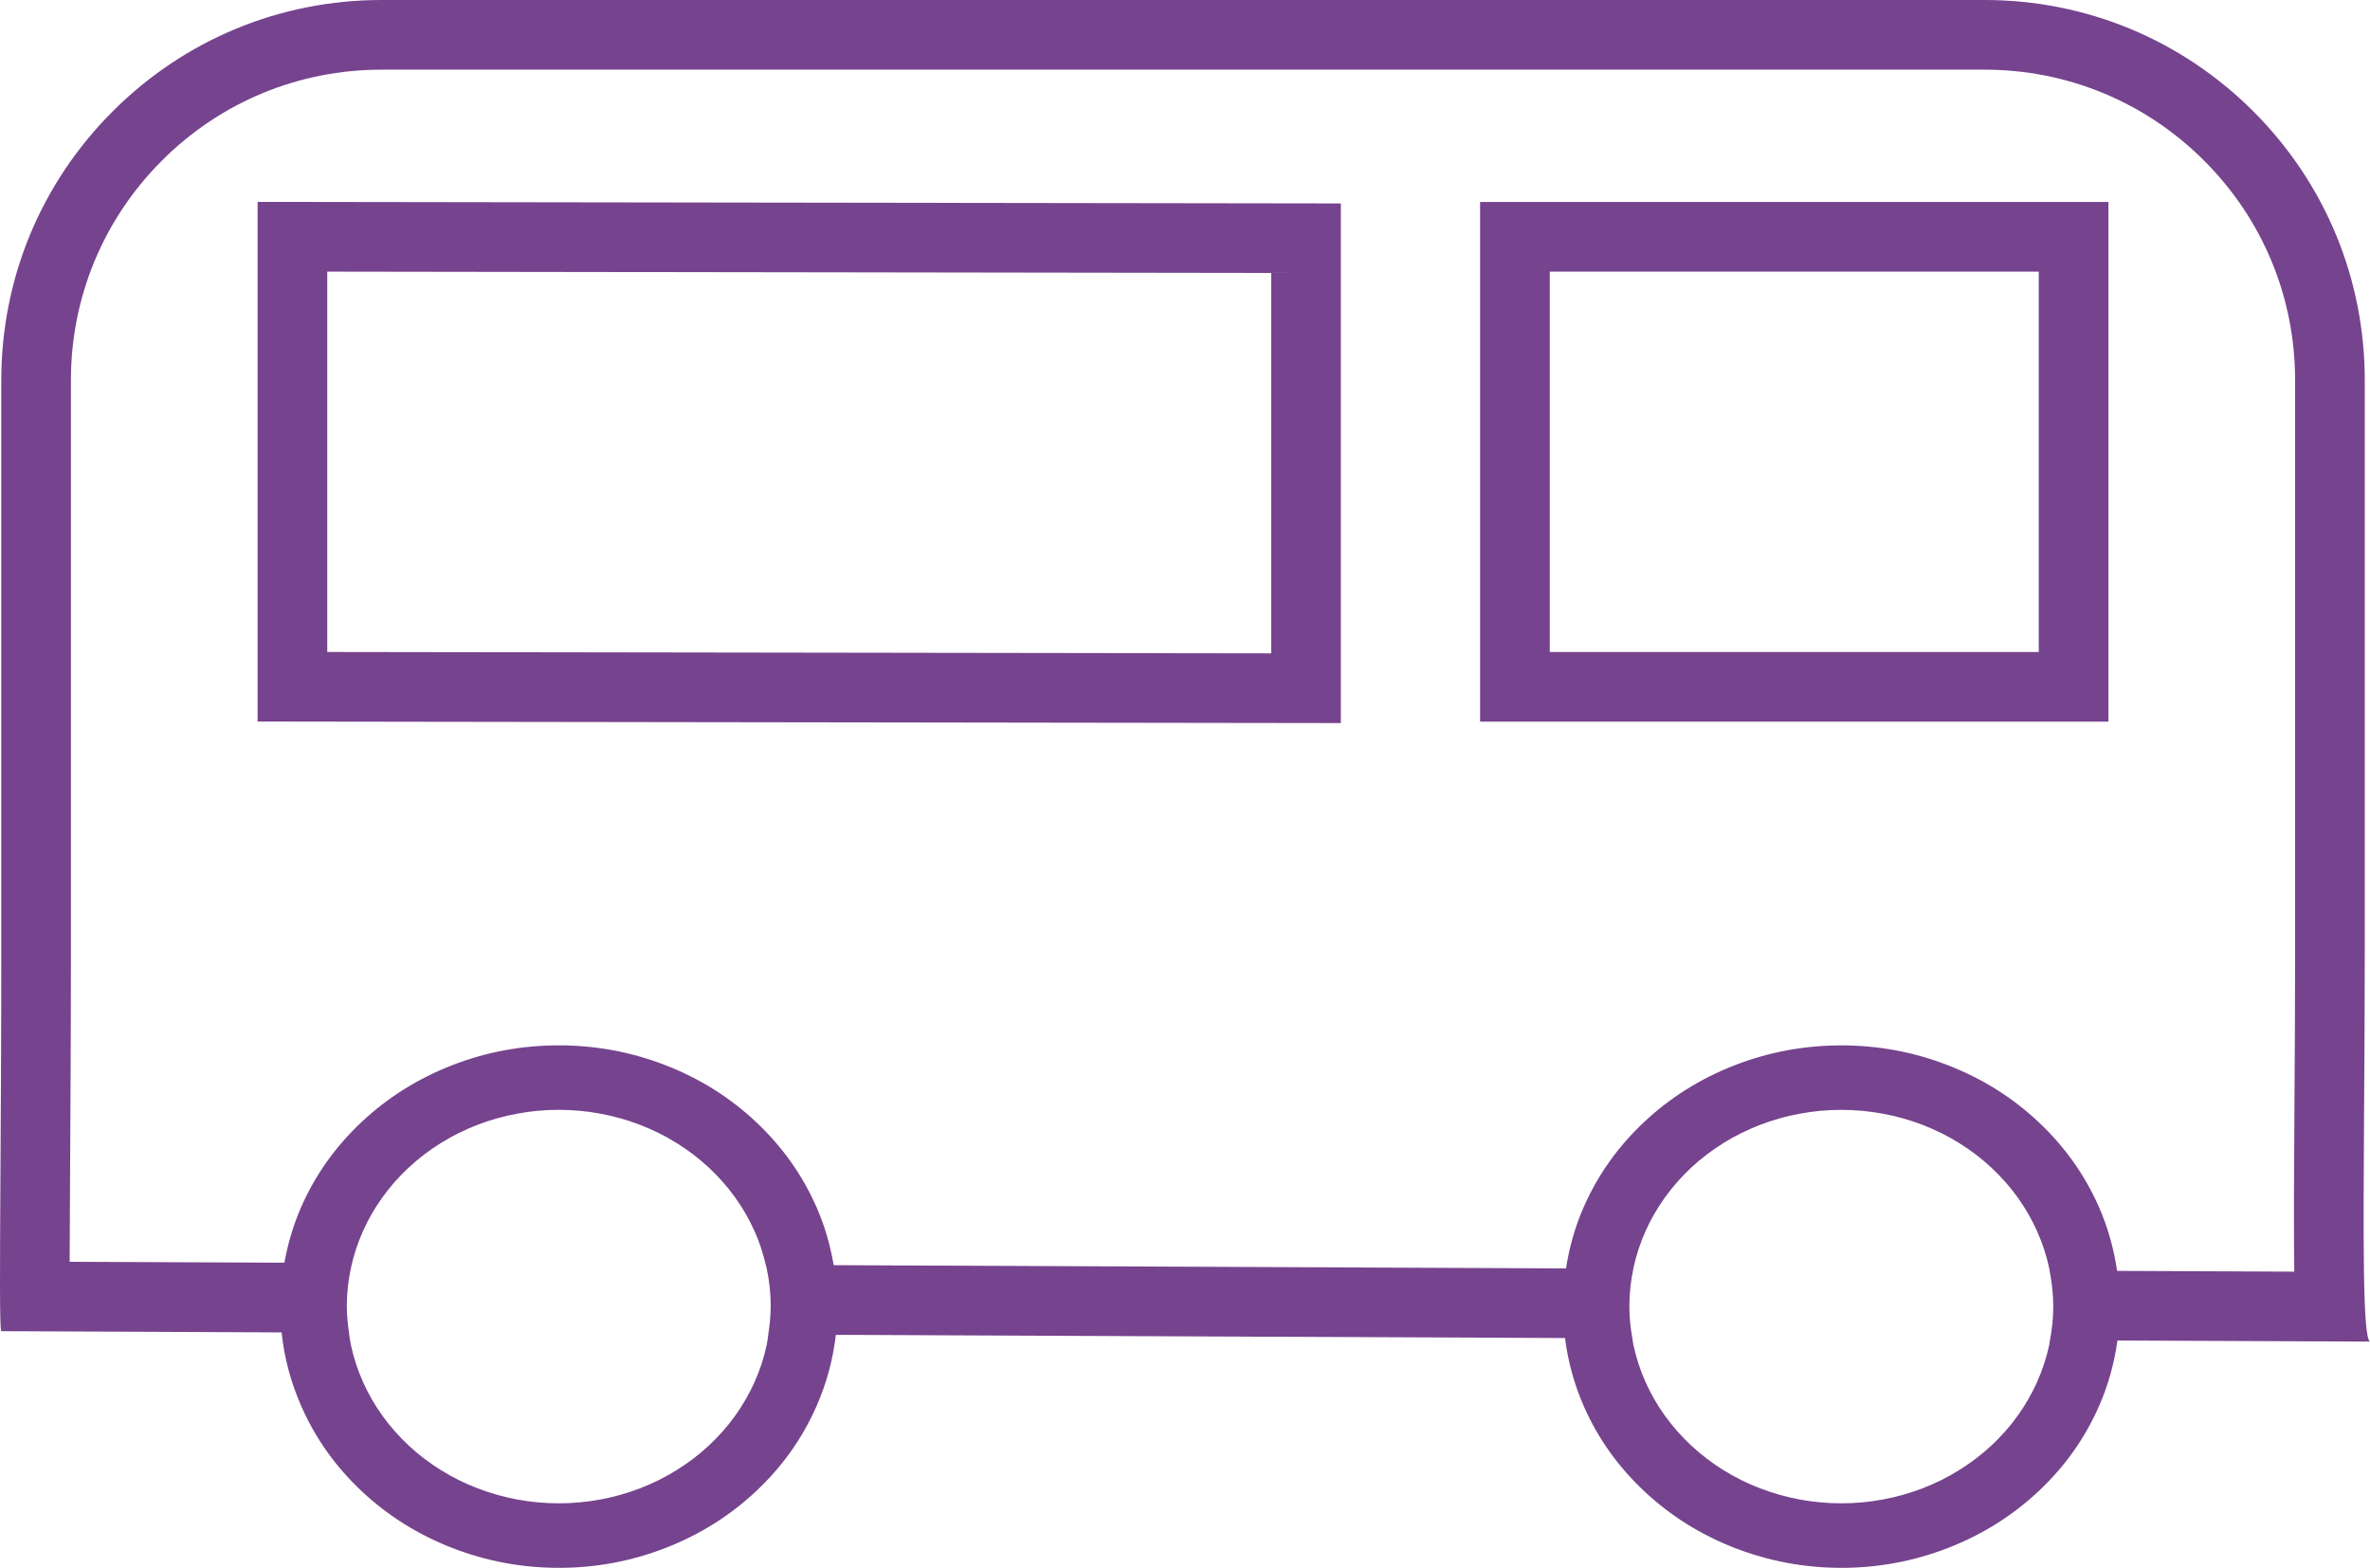 <?xml version="1.0" encoding="utf-8"?>
<!-- Generator: Adobe Illustrator 14.0.0, SVG Export Plug-In . SVG Version: 6.00 Build 43363)  -->
<!DOCTYPE svg PUBLIC "-//W3C//DTD SVG 1.1//EN" "http://www.w3.org/Graphics/SVG/1.1/DTD/svg11.dtd">
<svg version="1.1" id="Warstwa_1" xmlns="http://www.w3.org/2000/svg" xmlns:xlink="http://www.w3.org/1999/xlink" x="0px" y="0px"
	 width="68.045px" height="45.014px" viewBox="0 0 68.045 45.014" enable-background="new 0 0 68.045 45.014" xml:space="preserve">
<g>
	<path fill="#76438E" d="M42.495,20.719h18.04V5.799h-18.04V20.719z M44.495,7.799h14.04v10.92h-14.04V7.799z"/>
	<path fill="#76438E" d="M68.045,38.517c-0.211-0.104-0.193-2.897-0.169-6.766c0.009-1.354,0.019-2.891,0.019-4.452V10.92
		c0-2.917-1.137-5.66-3.199-7.722C62.633,1.136,59.891,0,56.975,0H10.956C8.039,0,5.297,1.136,3.235,3.198
		C1.172,5.26,0.037,8.003,0.037,10.92v16.379c0,2.385-0.013,4.603-0.024,6.386c-0.016,2.7-0.026,4.484,0.024,4.534l8.048,0.035
		c0.076,0.731,0.266,1.441,0.57,2.129c0.405,0.92,0.983,1.73,1.734,2.434c0.75,0.703,1.615,1.245,2.595,1.626
		c0.98,0.38,2.001,0.571,3.063,0.571c1.061,0,2.08-0.191,3.061-0.571c0.98-0.381,1.846-0.923,2.596-1.626s1.328-1.514,1.734-2.434
		c0.294-0.666,0.479-1.353,0.56-2.059l20.935,0.092c0.086,0.674,0.263,1.33,0.544,1.967c0.405,0.92,0.983,1.73,1.734,2.434
		c0.75,0.703,1.615,1.245,2.595,1.626c0.98,0.38,2.001,0.571,3.063,0.571c1.061,0,2.08-0.191,3.061-0.571
		c0.98-0.381,1.846-0.923,2.596-1.626s1.328-1.514,1.734-2.434c0.271-0.614,0.444-1.247,0.534-1.896l7.253,0.031V38.517z
		 M22.012,38.615c-0.077,0.364-0.192,0.717-0.346,1.061c-0.153,0.342-0.341,0.667-0.563,0.977c-0.222,0.308-0.474,0.593-0.757,0.855
		c-0.282,0.262-0.59,0.496-0.922,0.702s-0.682,0.381-1.051,0.522s-0.75,0.249-1.142,0.321s-0.788,0.109-1.187,0.109
		c-0.4,0-0.796-0.037-1.188-0.109s-0.771-0.18-1.141-0.321s-0.721-0.316-1.053-0.522s-0.639-0.44-0.922-0.702
		c-0.282-0.263-0.534-0.548-0.756-0.855c-0.223-0.31-0.41-0.635-0.563-0.977c-0.152-0.344-0.268-0.696-0.346-1.061
		c-0.025-0.117-0.04-0.234-0.057-0.353h0.002c-0.037-0.252-0.062-0.506-0.063-0.761c0.001-0.368,0.04-0.73,0.117-1.091
		c0.078-0.364,0.193-0.717,0.346-1.06c0.152-0.344,0.34-0.668,0.563-0.977c0.222-0.309,0.474-0.594,0.756-0.856
		c0.283-0.262,0.59-0.496,0.922-0.702c0.332-0.207,0.684-0.38,1.053-0.522c0.369-0.142,0.749-0.248,1.141-0.32
		c0.392-0.073,0.787-0.109,1.188-0.109c0.398,0,0.795,0.036,1.187,0.109c0.392,0.072,0.772,0.179,1.142,0.32
		c0.369,0.143,0.719,0.315,1.051,0.522c0.332,0.206,0.64,0.44,0.922,0.702c0.283,0.263,0.535,0.548,0.757,0.856
		s0.409,0.633,0.563,0.977c0.14,0.313,0.244,0.634,0.32,0.964h0c0.001,0.004,0.003,0.008,0.004,0.012
		c0.006,0.028,0.017,0.056,0.022,0.084c0.078,0.362,0.117,0.728,0.117,1.098c-0.001,0.271-0.029,0.54-0.071,0.807h0.001
		C22.045,38.415,22.034,38.516,22.012,38.615z M58.488,39.676c-0.153,0.342-0.341,0.667-0.563,0.977
		c-0.222,0.308-0.474,0.593-0.757,0.855c-0.282,0.262-0.59,0.496-0.922,0.702s-0.682,0.381-1.051,0.522s-0.75,0.249-1.142,0.321
		s-0.788,0.109-1.187,0.109c-0.4,0-0.796-0.037-1.188-0.109s-0.771-0.18-1.141-0.321s-0.721-0.316-1.053-0.522
		s-0.639-0.44-0.922-0.702c-0.282-0.263-0.534-0.548-0.756-0.855c-0.223-0.31-0.41-0.635-0.563-0.977
		c-0.152-0.344-0.268-0.696-0.346-1.061c-0.014-0.063-0.02-0.127-0.03-0.19l0,0c-0.054-0.301-0.087-0.605-0.087-0.911
		c0-0.367,0.039-0.729,0.115-1.088l0,0c0.001-0.005,0.001-0.01,0.002-0.015c0.078-0.364,0.193-0.717,0.346-1.06
		c0.152-0.344,0.34-0.668,0.563-0.977c0.222-0.309,0.474-0.594,0.756-0.856c0.283-0.262,0.59-0.496,0.922-0.702
		c0.332-0.207,0.684-0.38,1.053-0.522c0.369-0.142,0.749-0.248,1.141-0.32c0.392-0.073,0.787-0.109,1.188-0.109
		c0.398,0,0.795,0.036,1.187,0.109c0.392,0.072,0.772,0.179,1.142,0.32c0.369,0.143,0.719,0.315,1.051,0.522
		c0.332,0.206,0.64,0.44,0.922,0.702c0.283,0.263,0.535,0.548,0.757,0.856s0.409,0.633,0.563,0.977
		c0.153,0.343,0.269,0.695,0.346,1.06c0.006,0.027,0.008,0.056,0.014,0.083c0.065,0.33,0.101,0.662,0.103,1
		c0,0.007,0.001,0.013,0.001,0.02s-0.001,0.014-0.001,0.021c-0.002,0.313-0.035,0.625-0.093,0.935
		c-0.009,0.048-0.013,0.098-0.023,0.146C58.756,38.979,58.641,39.332,58.488,39.676z M65.895,27.299c0,1.555-0.01,3.086-0.019,4.438
		c-0.013,1.91-0.022,3.563-0.005,4.773l-5.087-0.022c-0.093-0.63-0.262-1.246-0.526-1.845c-0.406-0.918-0.984-1.729-1.734-2.433
		s-1.615-1.245-2.596-1.626s-2-0.57-3.061-0.57c-1.062,0-2.082,0.189-3.063,0.57c-0.979,0.381-1.845,0.923-2.595,1.626
		c-0.751,0.703-1.329,1.515-1.734,2.433c-0.254,0.576-0.419,1.169-0.514,1.774l-21.025-0.093c-0.098-0.573-0.258-1.135-0.5-1.682
		c-0.406-0.918-0.984-1.729-1.734-2.433s-1.615-1.245-2.596-1.626s-2-0.57-3.061-0.57c-1.062,0-2.082,0.189-3.063,0.57
		c-0.979,0.381-1.845,0.923-2.595,1.626c-0.751,0.703-1.329,1.515-1.734,2.433c-0.231,0.524-0.389,1.063-0.488,1.611L2,36.227
		c0.002-0.731,0.007-1.619,0.012-2.529c0.011-1.785,0.024-4.006,0.024-6.398V10.92c0-2.383,0.928-4.623,2.612-6.308
		S8.574,2,10.956,2h46.019c2.383,0,4.622,0.928,6.307,2.612c1.686,1.685,2.613,3.925,2.613,6.308V27.299z"/>
	<path fill="#76438E" d="M7.396,20.716l31.101,0.044V5.841L7.396,5.797V20.716z M9.396,7.799l27.101,0.039v10.92L9.396,18.719V7.799
		z"/>
</g>
</svg>
